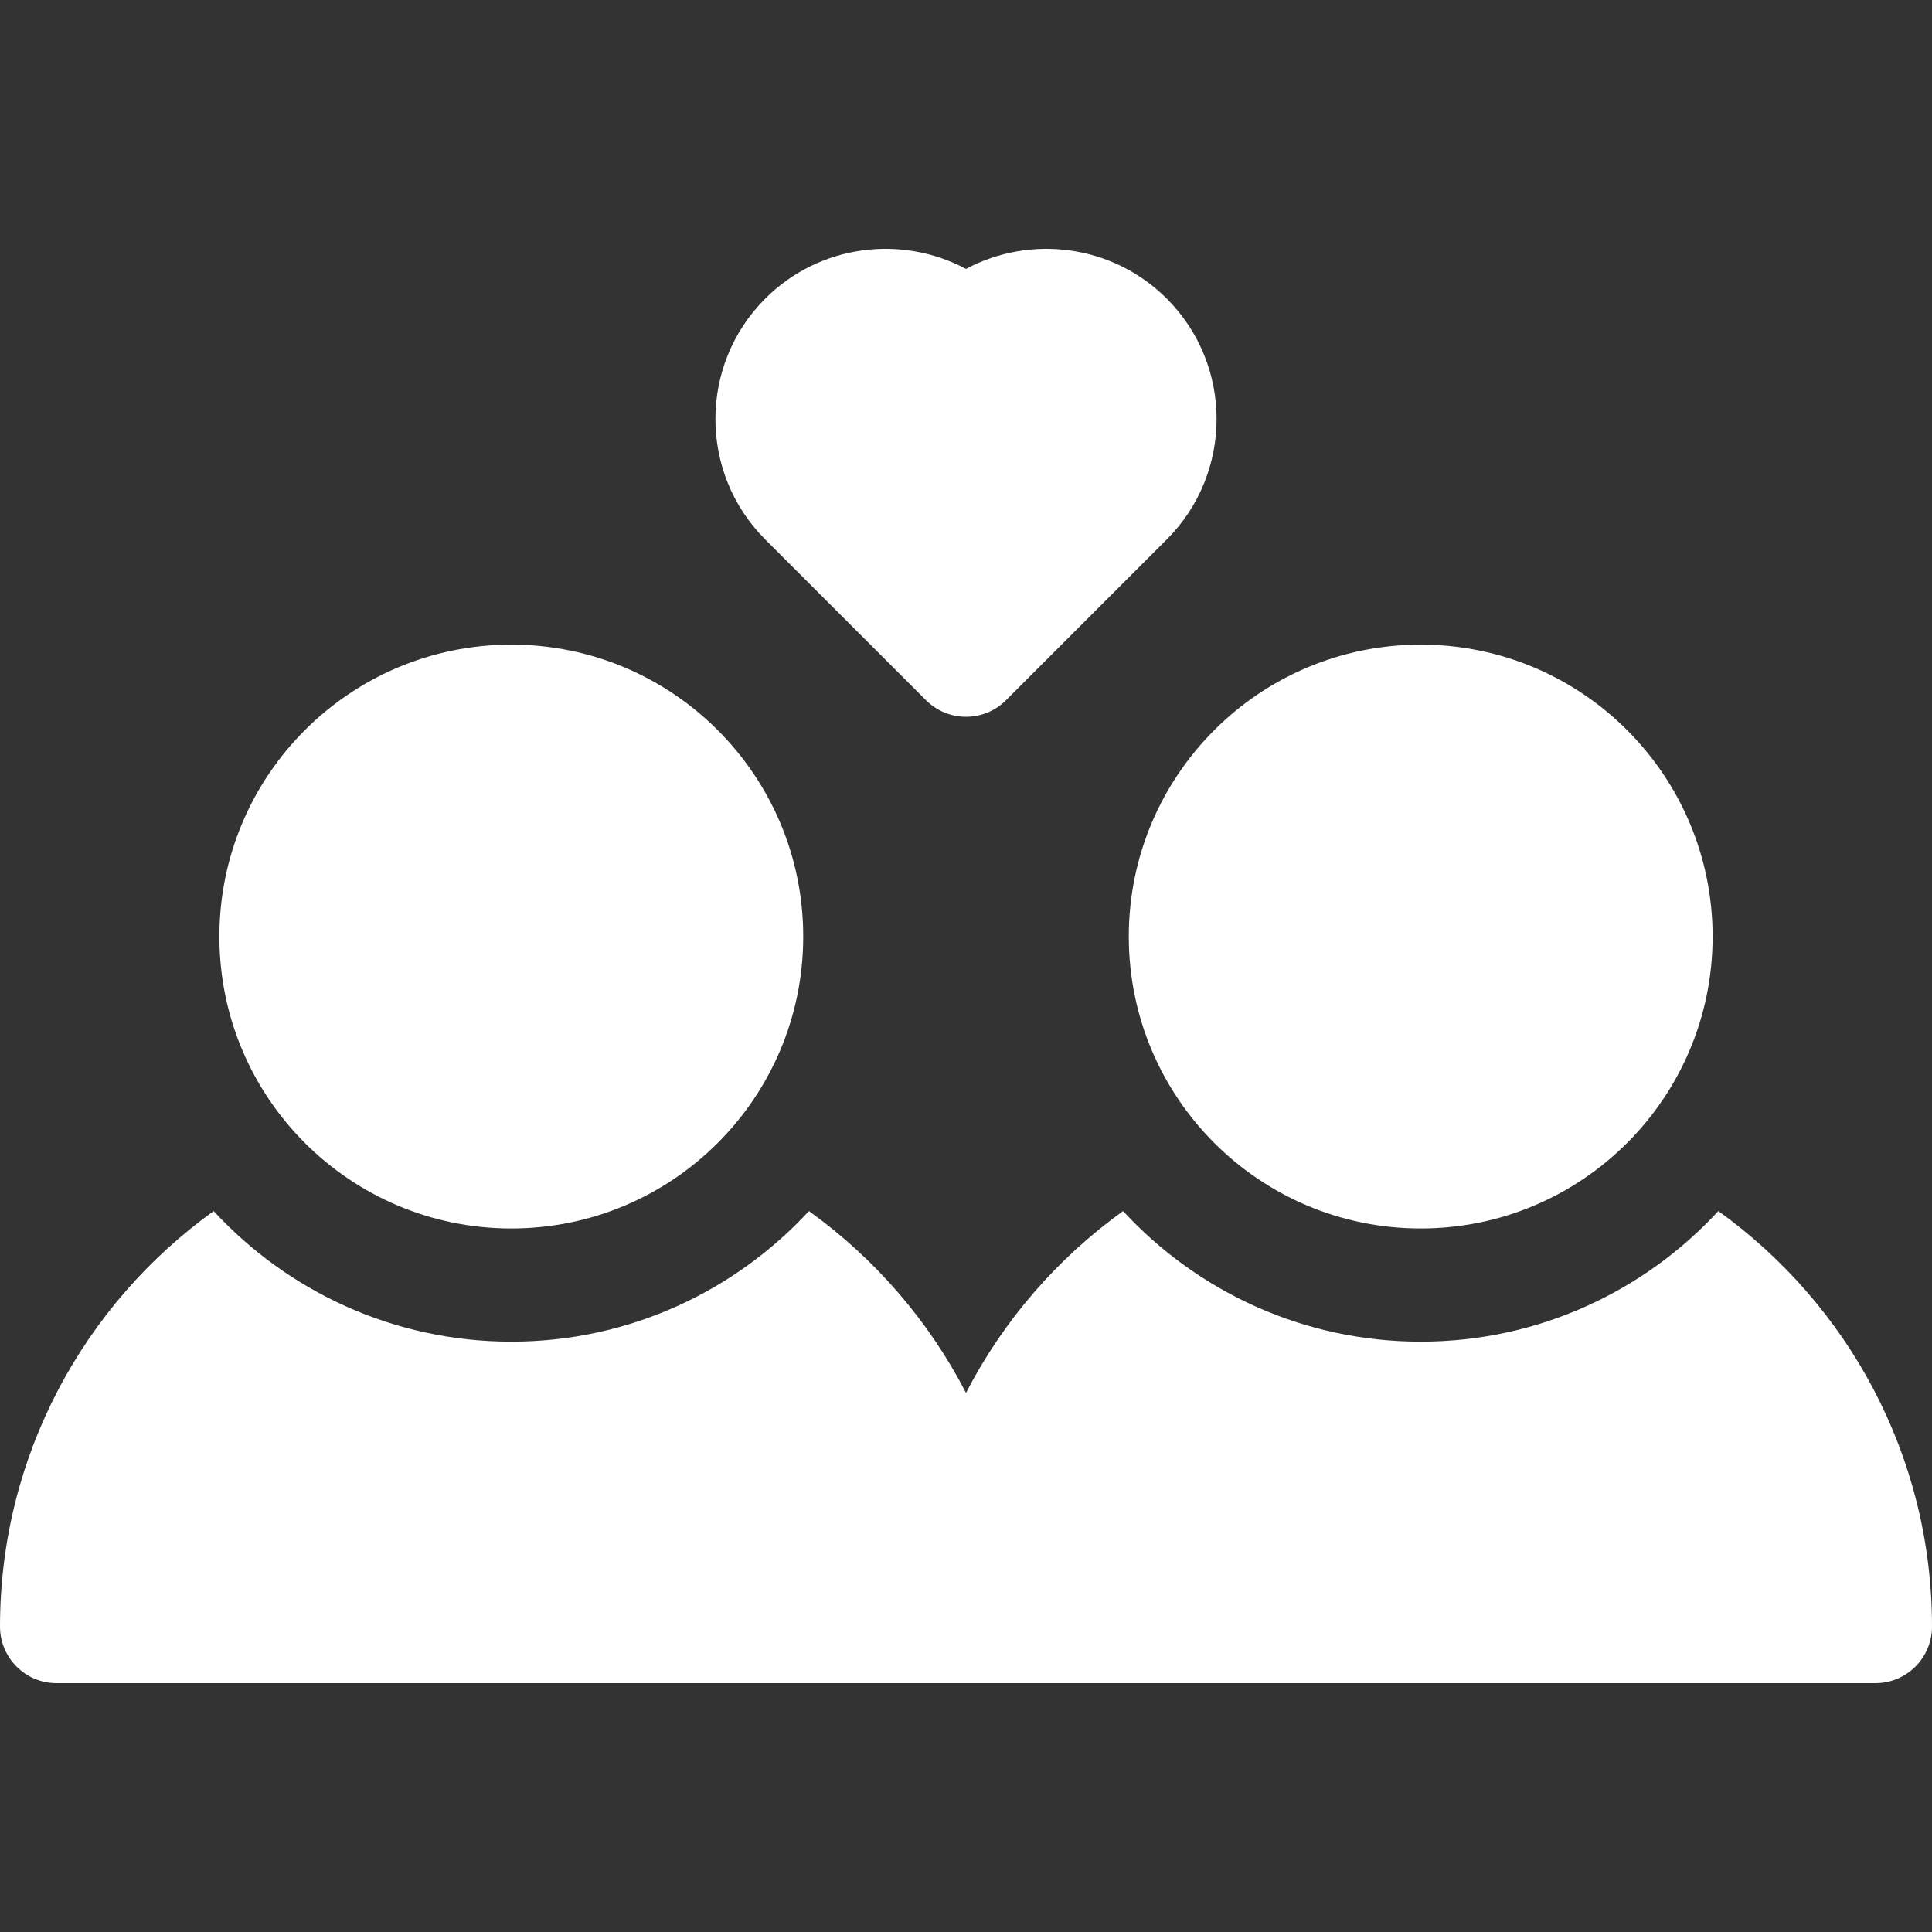<svg width="512" height="512" viewBox="0 0 512 512" fill="none" xmlns="http://www.w3.org/2000/svg">
<rect x="0" y="0" width="512" height="512" fill="#333333" stroke="none"/>
<path d="M135.5 325.556C178.225 325.556 212.861 290.92 212.861 248.195C212.861 205.47 178.225 170.834 135.5 170.834C92.774 170.834 58.139 205.47 58.139 248.195C58.139 290.92 92.774 325.556 135.5 325.556Z" fill="white"/>
<path d="M455.377 320.946C435.747 342.213 407.654 355.556 376.5 355.556C345.346 355.556 317.253 342.213 297.623 320.946C280.221 333.447 265.89 349.963 256 369.13C246.11 349.963 231.779 333.447 214.377 320.946C194.747 342.213 166.654 355.556 135.5 355.556C104.346 355.556 76.253 342.213 56.623 320.946C22.361 345.56 0 385.744 0 431.056C0 439.34 6.716 446.056 15 446.056H497C505.284 446.056 512 439.34 512 431.056C512 385.744 489.639 345.56 455.377 320.946Z" fill="white"/>
<path d="M376.5 325.556C419.225 325.556 453.861 290.92 453.861 248.195C453.861 205.47 419.225 170.834 376.5 170.834C333.774 170.834 299.139 205.47 299.139 248.195C299.139 290.92 333.774 325.556 376.5 325.556Z" fill="white"/>
<path d="M245.394 185.56C248.323 188.489 252.162 189.954 256 189.954C259.838 189.954 263.678 188.489 266.606 185.56L309.21 142.956C326.805 125.362 326.805 96.734 309.21 79.141C294.827 64.759 273.074 62.132 256 71.263C238.925 62.131 217.172 64.759 202.79 79.141C185.195 96.735 185.195 125.363 202.79 142.956L245.394 185.56Z" fill="white"/>
</svg>
